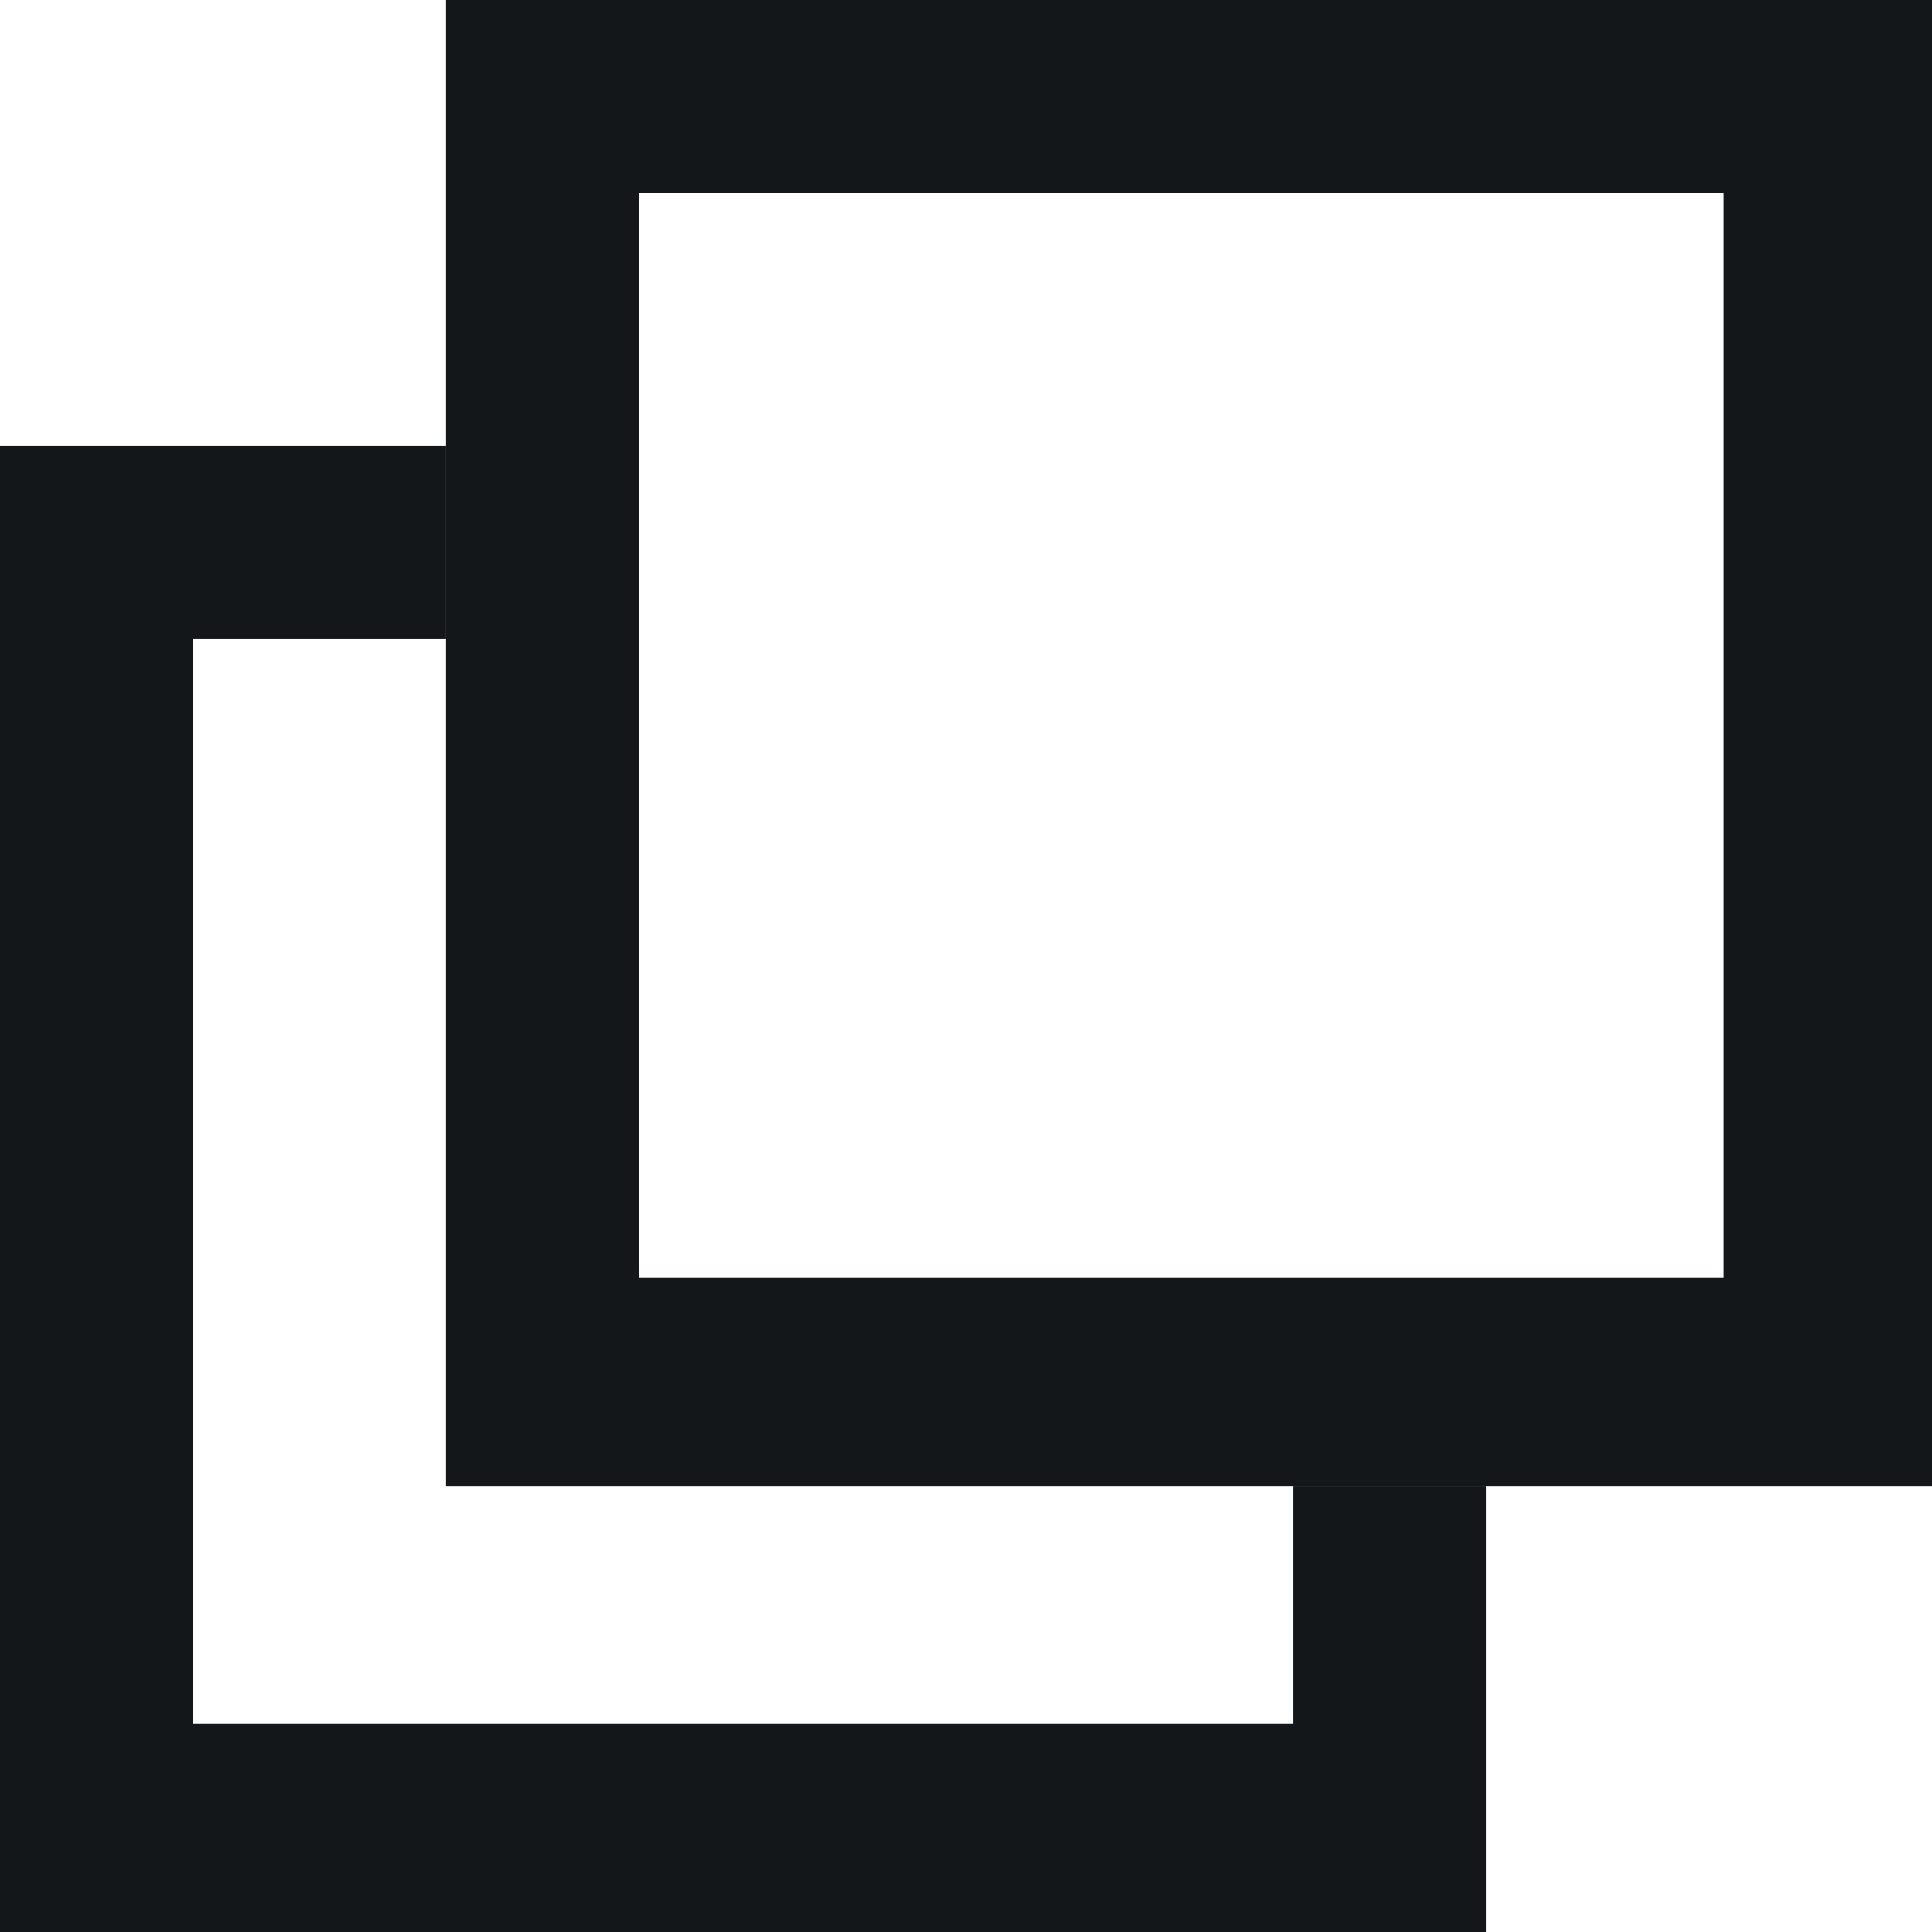 <?xml version="1.0" encoding="utf-8"?>
<!-- Generator: Adobe Illustrator 26.0.2, SVG Export Plug-In . SVG Version: 6.00 Build 0)  -->
<svg version="1.1" id="レイヤー_1" xmlns="http://www.w3.org/2000/svg" xmlns:xlink="http://www.w3.org/1999/xlink" x="0px"
	 y="0px" viewBox="0 0 13 13" style="enable-background:new 0 0 13 13;" xml:space="preserve">
<style type="text/css">
	.st0{fill:#14171A;}
</style>
<path class="st0" d="M13,10H3V0h10V10z M4.3,8.6h7.3V1.3H4.3V8.6z"/>
<path class="st0" d="M13,10H3V0h10V10z M4.3,8.6h7.3V1.3H4.3V8.6z"/>
<polygon class="st0" points="8.7,10 8.7,11.6 1.3,11.6 1.3,4.3 3,4.3 3,3 0,3 0,13 10,13 10,10 "/>
</svg>
